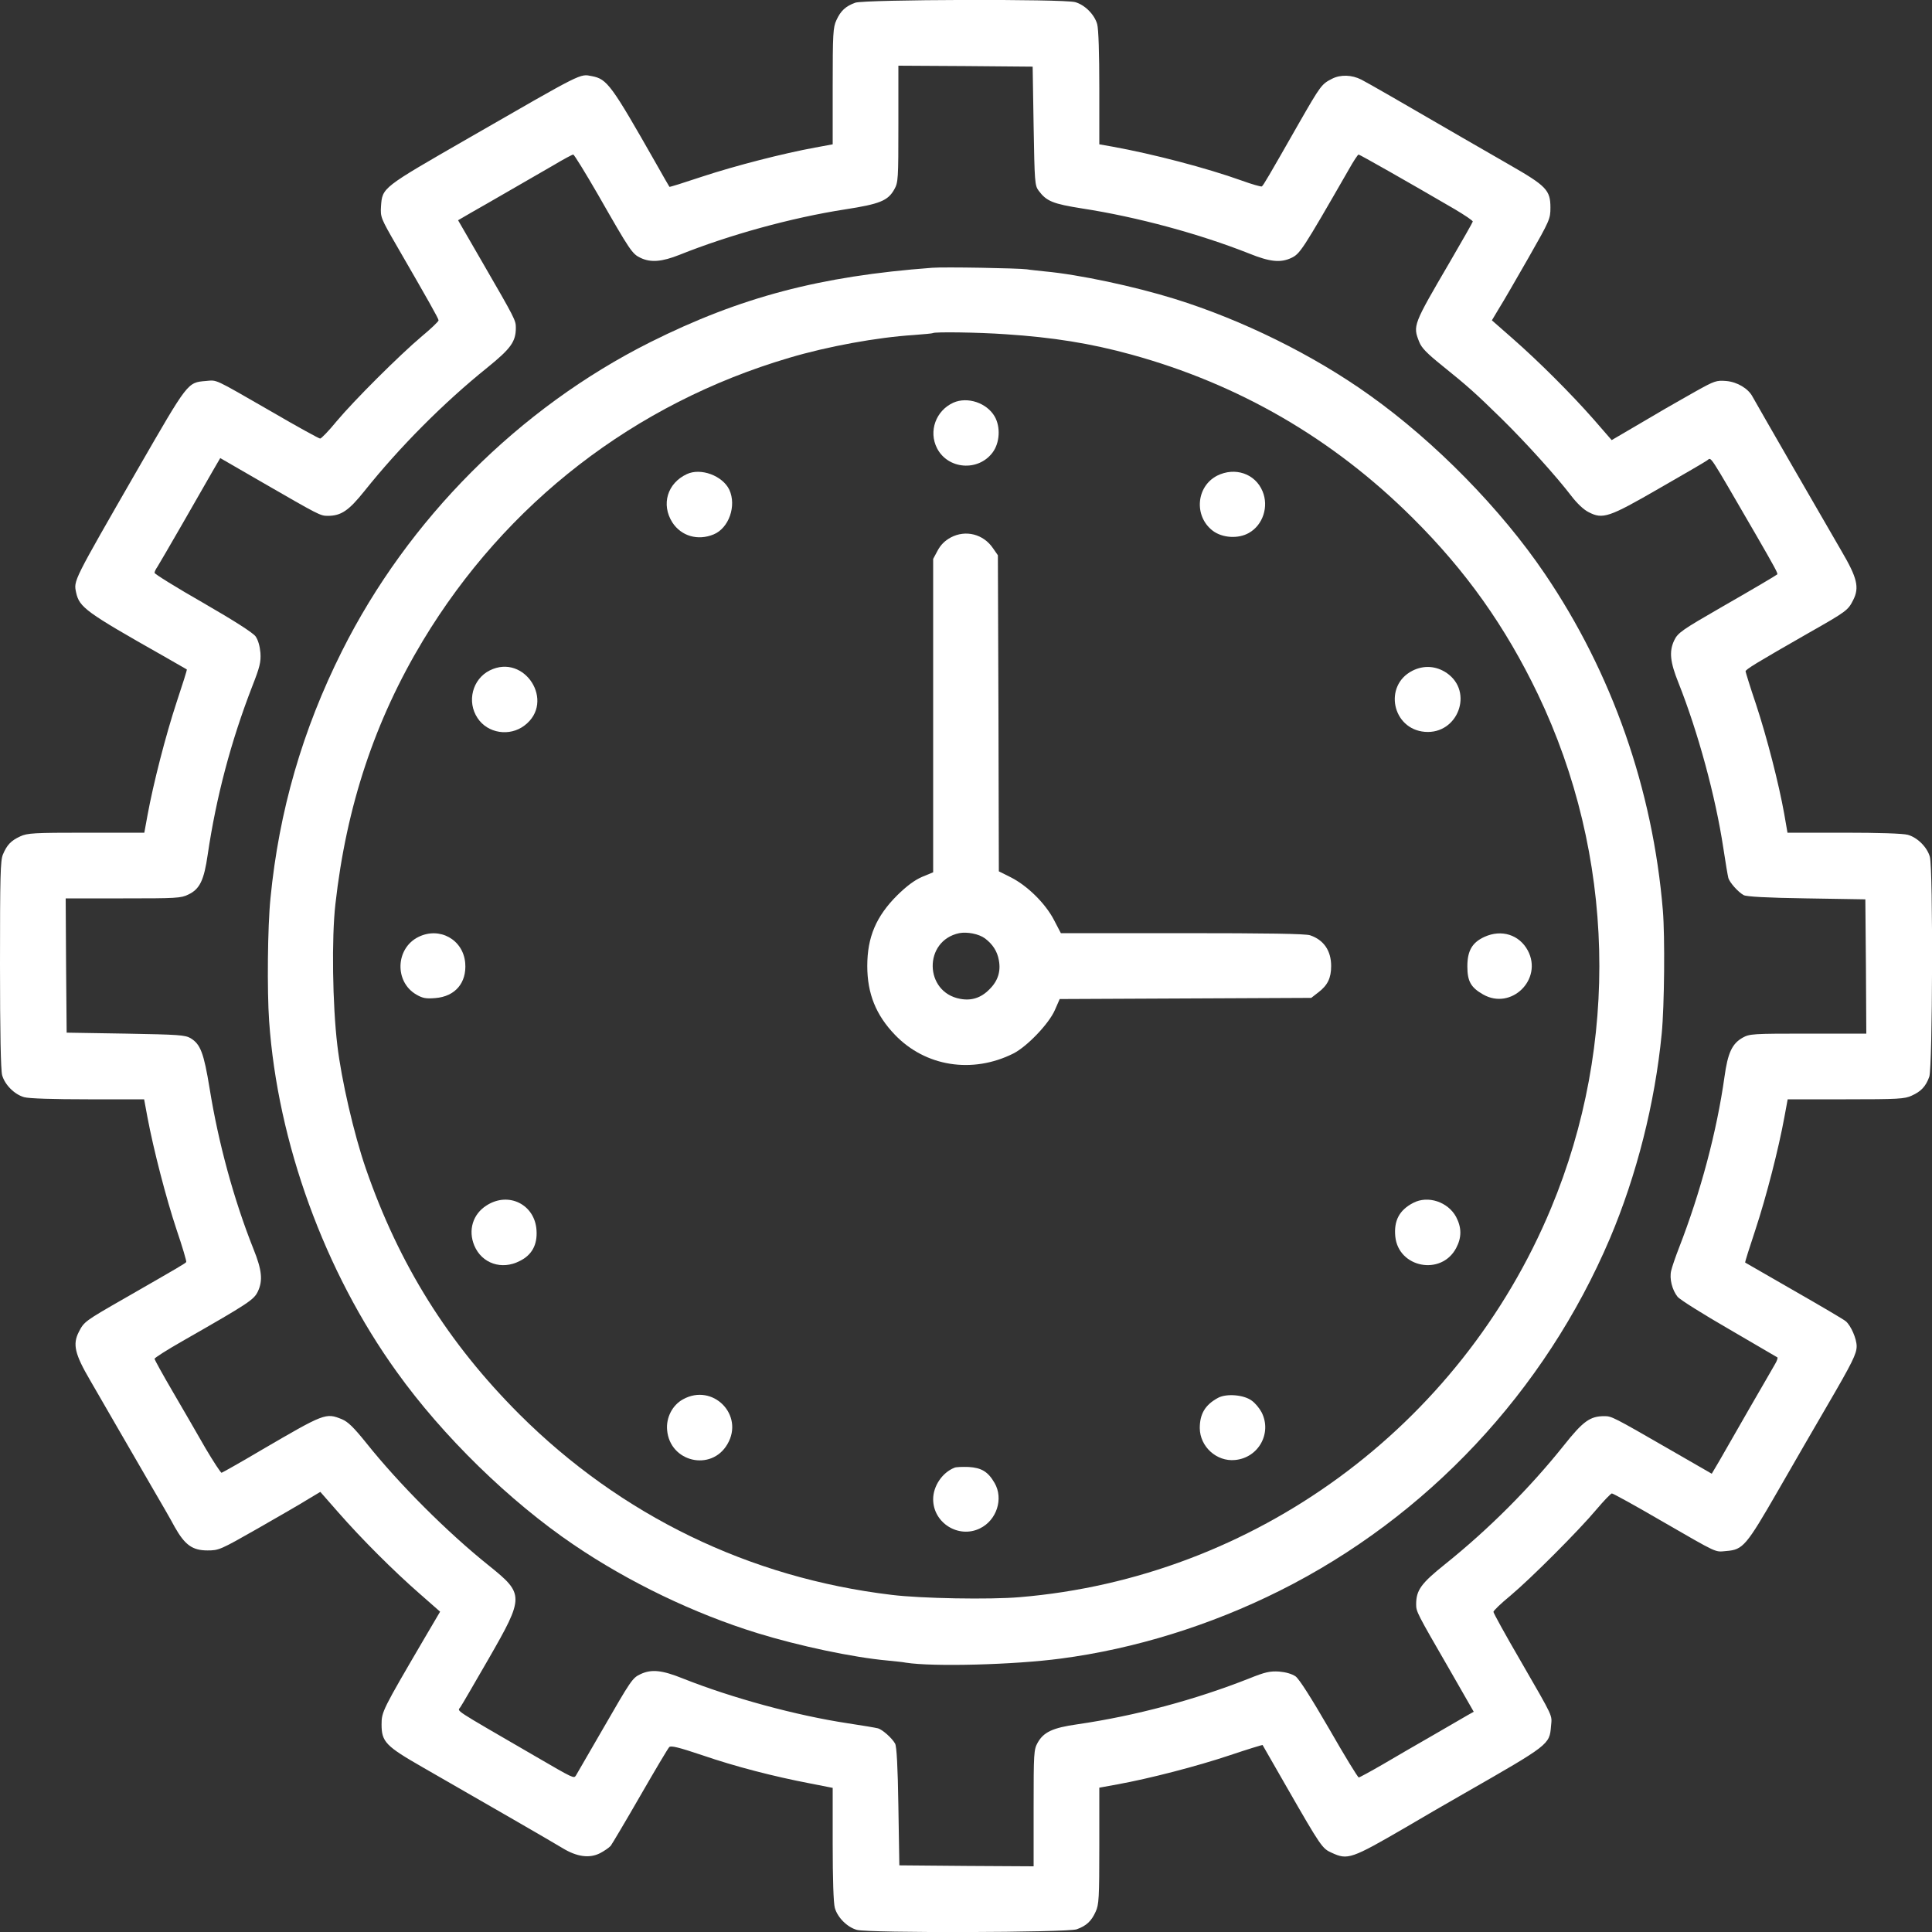 <!DOCTYPE svg PUBLIC "-//W3C//DTD SVG 1.1//EN" "http://www.w3.org/Graphics/SVG/1.1/DTD/svg11.dtd">
<!-- Uploaded to: vectormixer, www.vectormixer.com, Transformed by: Vectormixer Mixer Tools -->
<svg version="1.0" xmlns="http://www.w3.org/2000/svg" width="360px" height="360px" viewBox="0 0 1000 1000" preserveAspectRatio="xMidYMid meet" fill="#ffffff" data-darkreader-inline-fill="" style="--darkreader-inline-fill: #000000;" stroke="#ffffff">
<rect x="0" y="0" width="1000" height="1000" fill="#333333" stroke="none"/>
<g id="SVGRepo_bgCarrier" stroke-width="0"/>
<g id="SVGRepo_tracerCarrier" stroke-linecap="round" stroke-linejoin="round"/>
<g id="SVGRepo_iconCarrier"> <g transform="translate(0,1000) scale(0.1,-0.1)" fill="#ffffff" stroke="none" data-darkreader-inline-fill="" data-darkreader-inline-stroke="" style="--darkreader-inline-fill: #ffffff; --darkreader-inline-stroke: none;"> <path d="M4427 9986 c-50 -18 -76 -42 -98 -91 -17 -36 -19 -70 -19 -341 l0 -301 -92 -17 c-164 -30 -410 -93 -583 -150 -93 -31 -169 -55 -170 -53 -1 1 -33 56 -70 122 -231 406 -252 436 -332 451 -63 12 -40 23 -638 -321 -450 -259 -446 -255 -453 -354 -3 -55 -2 -59 83 -206 163 -282 215 -374 215 -383 0 -6 -39 -43 -87 -83 -115 -97 -350 -331 -442 -441 -40 -49 -78 -88 -84 -88 -6 0 -119 62 -251 139 -306 176 -280 164 -341 159 -95 -8 -91 -4 -350 -453 -340 -591 -334 -579 -321 -642 17 -77 50 -101 451 -328 66 -38 121 -69 122 -70 2 -1 -22 -77 -53 -170 -57 -173 -120 -419 -150 -582 l-17 -93 -301 0 c-271 0 -305 -2 -341 -19 -48 -22 -69 -44 -90 -94 -13 -31 -15 -112 -15 -569 0 -356 4 -546 11 -573 14 -50 64 -100 114 -114 25 -7 151 -11 331 -11 l290 0 17 -92 c32 -170 97 -421 151 -583 30 -88 52 -163 50 -167 -4 -7 -30 -22 -319 -188 -206 -118 -210 -121 -237 -174 -33 -64 -21 -115 60 -253 38 -65 106 -183 152 -263 46 -80 120 -208 165 -285 45 -77 99 -170 119 -208 53 -94 92 -122 170 -122 59 0 66 3 261 114 110 63 228 131 261 152 l62 37 93 -106 c120 -137 285 -302 420 -420 l107 -94 -80 -136 c-219 -374 -223 -382 -223 -448 0 -90 22 -112 212 -221 345 -198 671 -386 725 -419 74 -45 139 -54 194 -26 21 11 46 28 55 38 8 11 77 127 153 259 76 132 143 245 150 252 8 9 49 -1 171 -42 172 -59 370 -110 558 -146 l117 -23 0 -291 c0 -180 4 -305 11 -330 14 -50 64 -100 114 -114 63 -17 1088 -14 1138 3 50 18 76 42 98 91 17 36 19 70 19 341 l0 301 93 17 c166 30 413 94 583 151 92 31 168 54 169 53 1 -2 57 -100 125 -218 178 -310 184 -318 233 -340 83 -38 100 -33 387 134 74 44 209 122 300 174 440 252 440 252 448 347 5 61 18 34 -159 341 -77 132 -139 245 -139 251 0 6 39 44 88 84 107 90 353 336 446 447 38 45 74 82 79 82 6 0 119 -62 251 -139 307 -177 280 -164 342 -159 86 7 102 26 268 314 82 143 195 338 251 434 133 228 155 273 155 312 0 39 -30 107 -56 129 -10 9 -131 80 -269 159 -137 79 -251 144 -252 145 -2 1 22 77 53 170 57 173 120 419 150 583 l17 92 301 0 c271 0 305 2 341 19 49 22 73 48 91 98 17 50 20 1075 3 1138 -14 50 -64 100 -114 114 -25 7 -151 11 -331 11 l-292 0 -17 98 c-28 156 -89 394 -146 567 -30 88 -53 164 -54 170 0 10 54 43 325 198 199 113 205 118 232 171 33 65 21 115 -60 253 -91 156 -446 772 -461 800 -22 42 -79 76 -136 81 -51 4 -60 1 -157 -53 -57 -32 -128 -73 -158 -90 -30 -18 -105 -62 -167 -98 l-111 -65 -93 107 c-117 133 -282 298 -421 420 l-106 93 37 62 c21 33 89 151 152 261 111 195 114 202 114 261 0 90 -22 112 -212 221 -87 50 -196 113 -243 140 -296 172 -499 289 -524 301 -49 25 -108 27 -152 4 -53 -27 -58 -33 -172 -232 -158 -277 -183 -320 -191 -325 -4 -2 -51 11 -103 30 -184 66 -460 138 -670 176 l-68 12 0 291 c0 180 -4 306 -11 331 -14 50 -64 100 -114 114 -63 17 -1088 14 -1138 -3z m923 -638 c5 -291 6 -308 26 -335 41 -55 74 -68 225 -92 286 -44 609 -132 864 -233 109 -44 163 -49 219 -23 45 22 55 36 297 457 24 43 47 78 51 78 6 0 253 -140 498 -283 52 -31 94 -59 93 -64 -1 -5 -54 -98 -118 -208 -191 -327 -193 -330 -159 -415 12 -31 41 -60 118 -122 134 -108 170 -140 310 -277 126 -124 282 -297 360 -399 29 -38 64 -71 89 -83 73 -38 105 -27 363 122 126 72 239 138 250 146 24 15 -1 52 254 -387 94 -163 114 -199 109 -203 -7 -6 -120 -73 -284 -167 -210 -121 -231 -135 -250 -176 -26 -56 -21 -110 23 -219 100 -252 191 -584 232 -855 11 -74 23 -144 26 -155 7 -23 50 -72 79 -88 13 -8 120 -14 325 -17 l305 -5 3 -347 2 -348 -301 0 c-288 0 -303 -1 -339 -21 -55 -31 -77 -79 -94 -202 -40 -284 -123 -596 -236 -887 -18 -46 -36 -99 -40 -117 -10 -41 5 -100 33 -135 12 -15 132 -90 267 -168 134 -78 247 -144 250 -146 2 -3 -2 -17 -11 -32 -8 -15 -69 -119 -134 -232 -65 -113 -135 -235 -156 -272 l-39 -66 -217 125 c-295 170 -301 173 -339 173 -74 0 -110 -26 -210 -152 -176 -220 -387 -432 -614 -614 -125 -100 -150 -135 -150 -208 0 -38 3 -44 173 -338 l125 -218 -32 -18 c-17 -10 -96 -56 -176 -102 -80 -46 -198 -114 -262 -152 -64 -37 -121 -68 -125 -68 -5 0 -74 113 -153 251 -94 162 -155 258 -174 272 -19 13 -50 22 -85 25 -47 3 -72 -2 -156 -36 -279 -110 -587 -193 -889 -237 -127 -18 -174 -40 -205 -95 -20 -36 -21 -51 -21 -339 l0 -301 -347 2 -348 3 -5 305 c-3 205 -9 312 -17 325 -16 29 -65 72 -88 79 -11 3 -81 15 -155 26 -271 41 -603 132 -855 232 -109 44 -163 49 -219 23 -43 -20 -49 -30 -199 -290 -70 -121 -131 -227 -136 -235 -11 -16 -10 -17 -211 100 -439 255 -402 230 -387 254 8 11 73 124 146 250 185 322 185 335 2 482 -216 173 -465 422 -635 635 -66 82 -95 110 -126 123 -84 34 -89 32 -418 -160 -108 -64 -201 -116 -205 -117 -4 -1 -42 57 -84 128 -41 72 -117 203 -169 292 -52 89 -94 165 -94 170 0 5 66 47 147 93 341 195 367 212 388 256 26 56 21 110 -23 219 -102 256 -182 551 -227 831 -30 183 -47 229 -98 260 -29 17 -60 19 -337 24 l-305 5 -3 348 -2 347 297 0 c276 0 300 1 338 20 59 28 81 74 100 206 44 298 120 586 230 870 40 102 46 127 43 175 -3 35 -12 66 -25 85 -14 19 -109 80 -272 174 -138 79 -251 149 -251 155 0 6 6 19 14 30 7 11 66 112 131 225 65 113 135 235 156 272 l39 67 218 -126 c293 -169 300 -173 338 -173 70 0 109 27 190 128 182 228 411 458 636 639 122 99 148 134 148 207 0 38 -4 46 -173 338 l-126 218 67 39 c37 21 128 73 202 116 74 43 176 102 227 131 50 30 95 54 100 54 5 0 62 -93 128 -207 168 -294 177 -307 221 -328 53 -25 110 -20 201 16 257 103 579 192 856 235 181 28 223 45 256 104 20 36 21 51 21 339 l0 301 348 -2 347 -3 5 -307z"/> <path d="M4825 8614 c-580 -43 -993 -152 -1459 -385 -680 -341 -1254 -916 -1596 -1599 -204 -407 -326 -828 -370 -1279 -15 -146 -18 -480 -7 -636 44 -629 287 -1297 660 -1815 239 -334 585 -671 917 -896 286 -194 623 -356 950 -457 214 -66 496 -126 675 -142 39 -4 81 -8 94 -11 141 -22 559 -11 800 21 383 50 776 172 1134 351 764 382 1373 1032 1710 1824 138 326 233 700 268 1060 14 145 17 503 6 637 -52 628 -263 1230 -611 1743 -226 334 -568 683 -905 923 -293 210 -663 392 -1011 500 -209 65 -496 126 -670 142 -36 4 -78 8 -95 11 -43 6 -430 13 -490 8z m380 -344 c244 -16 439 -47 650 -105 557 -153 1044 -435 1456 -845 277 -275 481 -563 649 -913 399 -833 424 -1807 68 -2661 -471 -1131 -1537 -1912 -2751 -2013 -152 -13 -509 -7 -662 12 -737 88 -1401 411 -1926 934 -370 370 -624 776 -796 1274 -61 177 -126 458 -147 637 -25 209 -30 555 -10 730 57 509 205 952 453 1364 430 713 1096 1228 1896 1464 198 59 455 106 645 118 52 4 97 8 99 10 8 7 236 4 376 -6z"/> <path d="M4935 7916 c-91 -41 -130 -148 -85 -236 56 -109 212 -122 287 -23 38 50 43 133 11 188 -41 70 -140 103 -213 71z"/> <path d="M3555 7546 c-101 -47 -134 -157 -75 -250 46 -71 132 -96 214 -62 79 33 119 148 81 231 -35 73 -148 115 -220 81z"/> <path d="M6300 7538 c-109 -56 -121 -210 -23 -285 50 -38 133 -43 188 -11 72 41 103 136 70 215 -38 92 -143 127 -235 81z"/> <path d="M4921 7218 c-31 -17 -52 -38 -68 -68 l-23 -43 0 -811 0 -811 -58 -24 c-39 -17 -79 -47 -128 -95 -109 -109 -155 -216 -155 -366 0 -143 45 -254 143 -356 158 -165 401 -203 613 -97 71 36 184 154 215 225 l25 57 651 3 651 3 36 28 c49 37 67 75 67 137 0 79 -38 135 -109 159 -24 8 -219 11 -662 11 l-628 0 -36 69 c-45 86 -138 177 -223 220 l-62 31 -2 818 -3 818 -25 36 c-50 74 -142 97 -219 56z m177 -2075 c40 -30 64 -67 72 -113 11 -58 -5 -108 -49 -151 -43 -44 -93 -60 -151 -49 -187 34 -191 301 -5 340 41 8 102 -4 133 -27z"/> <path d="M2535 6530 c-90 -45 -120 -162 -63 -247 52 -79 166 -97 243 -38 161 122 1 375 -180 285z"/> <path d="M7310 6528 c-150 -77 -104 -302 65 -316 171 -14 254 207 114 304 -55 38 -120 42 -179 12z"/> <path d="M2165 5150 c-118 -59 -124 -232 -10 -298 33 -19 50 -22 98 -18 103 8 163 79 155 181 -10 122 -133 190 -243 135z"/> <path d="M7684 5151 c-64 -29 -89 -72 -89 -153 0 -77 18 -109 81 -145 146 -84 311 78 232 227 -44 82 -136 111 -224 71z"/> <path d="M2519 3761 c-72 -45 -97 -129 -64 -208 39 -93 142 -128 235 -80 63 31 92 84 87 159 -8 133 -144 202 -258 129z"/> <path d="M7315 3774 c-72 -37 -101 -92 -93 -174 16 -162 238 -205 315 -60 29 55 29 105 0 161 -42 78 -146 113 -222 73z"/> <path d="M3535 2757 c-55 -30 -88 -95 -82 -159 14 -166 229 -216 312 -73 89 151 -76 318 -230 232z"/> <path d="M6305 2765 c-67 -36 -95 -83 -95 -157 1 -96 87 -174 182 -165 122 11 193 139 138 247 -11 21 -34 49 -52 61 -41 30 -130 37 -173 14z"/> <path d="M4940 2403 c-63 -25 -110 -95 -110 -163 0 -123 132 -205 242 -151 87 42 123 154 76 235 -34 59 -68 79 -135 83 -32 1 -65 0 -73 -4z"/> </g> </g>
</svg>